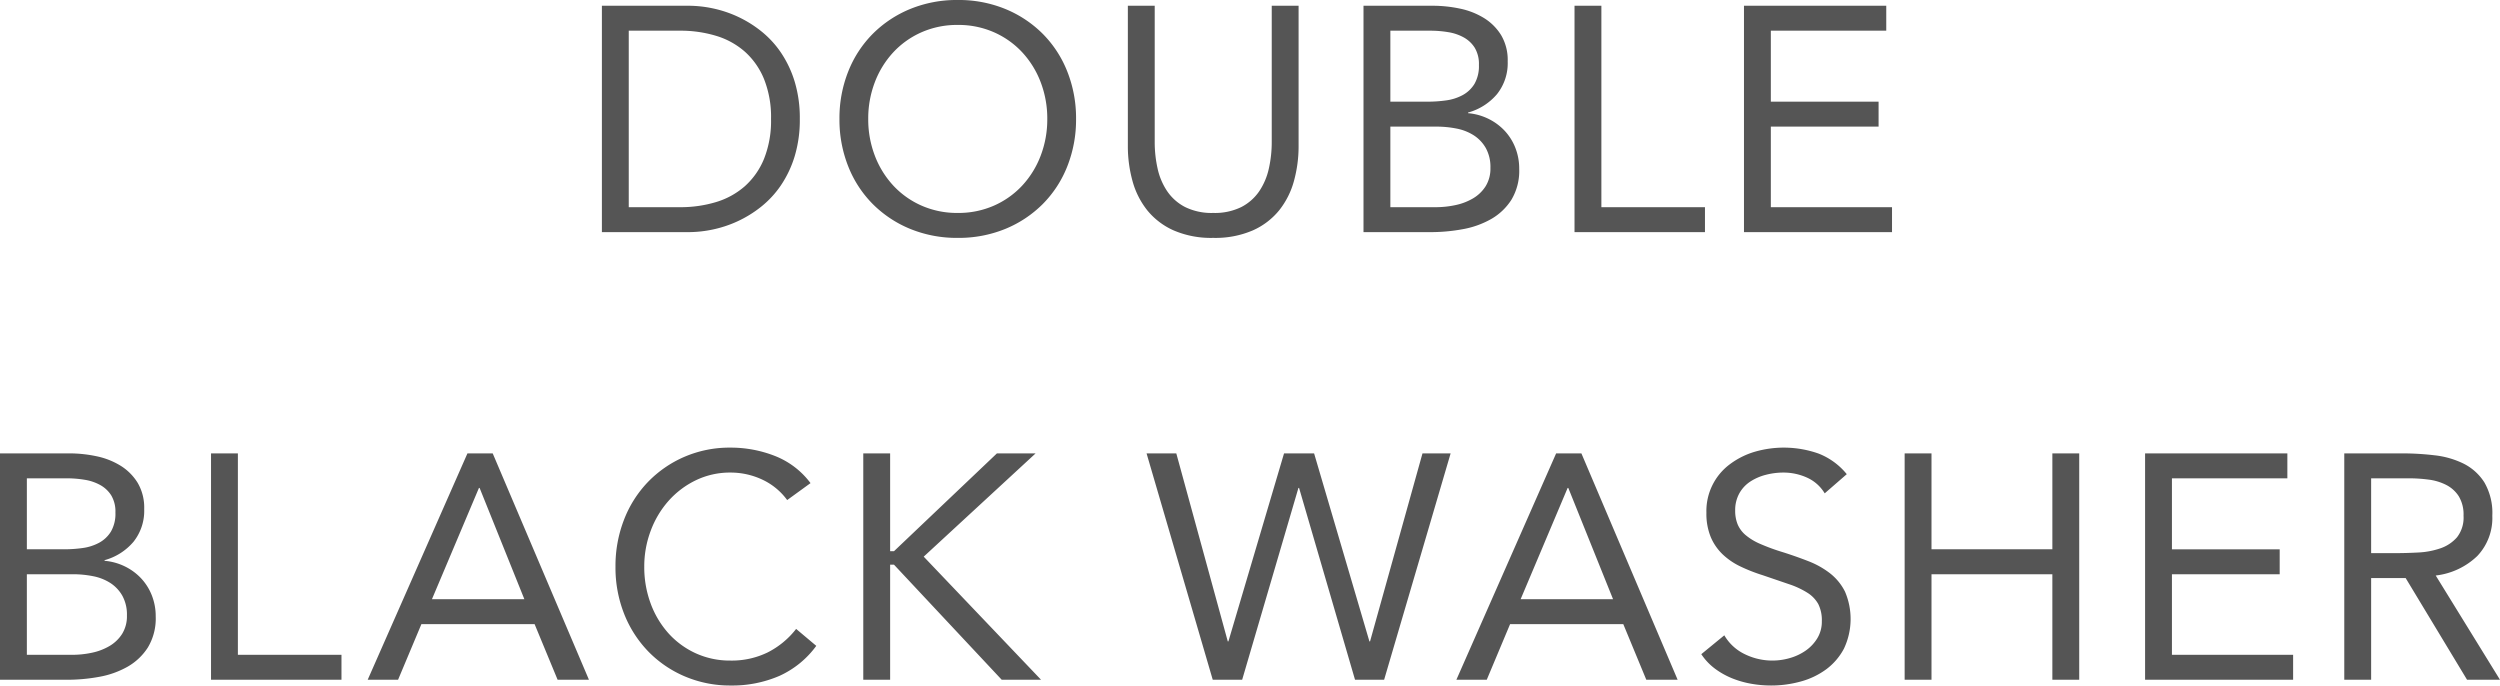 <svg xmlns="http://www.w3.org/2000/svg" width="156.381" height="42.88" viewBox="0 0 156.381 42.88">
  <path id="Path_13912" data-name="Path 13912" d="M-40.02-14.16h5.44A7.374,7.374,0,0,1-33.1-14a7.272,7.272,0,0,1,1.55.51,7.2,7.2,0,0,1,1.48.91,6.057,6.057,0,0,1,1.25,1.35,6.752,6.752,0,0,1,.86,1.82,7.844,7.844,0,0,1,.32,2.33,7.844,7.844,0,0,1-.32,2.33,6.752,6.752,0,0,1-.86,1.82,6.057,6.057,0,0,1-1.25,1.35,7.2,7.2,0,0,1-1.48.91,7.272,7.272,0,0,1-1.55.51A7.374,7.374,0,0,1-34.58,0h-5.44Zm1.68,12.6h3.2a7.652,7.652,0,0,0,2.26-.32,4.832,4.832,0,0,0,1.8-.99,4.655,4.655,0,0,0,1.2-1.71,6.4,6.4,0,0,0,.44-2.5,6.4,6.4,0,0,0-.44-2.5,4.655,4.655,0,0,0-1.2-1.71,4.832,4.832,0,0,0-1.8-.99,7.652,7.652,0,0,0-2.26-.32h-3.2ZM-17.76.36A7.678,7.678,0,0,1-20.73-.2a7.137,7.137,0,0,1-2.34-1.55,6.962,6.962,0,0,1-1.54-2.36,7.9,7.9,0,0,1-.55-2.97,7.9,7.9,0,0,1,.55-2.97,6.962,6.962,0,0,1,1.54-2.36,7.137,7.137,0,0,1,2.34-1.55,7.678,7.678,0,0,1,2.97-.56,7.678,7.678,0,0,1,2.97.56,7.137,7.137,0,0,1,2.34,1.55,6.962,6.962,0,0,1,1.54,2.36,7.9,7.9,0,0,1,.55,2.97,7.9,7.9,0,0,1-.55,2.97,6.962,6.962,0,0,1-1.54,2.36A7.137,7.137,0,0,1-14.79-.2,7.678,7.678,0,0,1-17.76.36Zm0-1.56a5.5,5.5,0,0,0,2.27-.46,5.357,5.357,0,0,0,1.77-1.26,5.755,5.755,0,0,0,1.15-1.87,6.345,6.345,0,0,0,.41-2.29,6.345,6.345,0,0,0-.41-2.29,5.755,5.755,0,0,0-1.15-1.87,5.357,5.357,0,0,0-1.77-1.26,5.5,5.5,0,0,0-2.27-.46,5.5,5.5,0,0,0-2.27.46,5.357,5.357,0,0,0-1.77,1.26,5.755,5.755,0,0,0-1.15,1.87,6.345,6.345,0,0,0-.41,2.29,6.345,6.345,0,0,0,.41,2.29A5.755,5.755,0,0,0-21.8-2.92a5.357,5.357,0,0,0,1.77,1.26A5.5,5.5,0,0,0-17.76-1.2ZM3.56-5.4a8.156,8.156,0,0,1-.29,2.2,5.092,5.092,0,0,1-.92,1.83A4.447,4.447,0,0,1,.7-.11,5.9,5.9,0,0,1-1.78.36,5.9,5.9,0,0,1-4.26-.11,4.447,4.447,0,0,1-5.91-1.37,5.092,5.092,0,0,1-6.83-3.2a8.156,8.156,0,0,1-.29-2.2v-8.76h1.68v8.52a7.54,7.54,0,0,0,.18,1.66,4.115,4.115,0,0,0,.6,1.42,3.043,3.043,0,0,0,1.12.99,3.741,3.741,0,0,0,1.76.37A3.741,3.741,0,0,0-.02-1.57,3.043,3.043,0,0,0,1.1-2.56a4.115,4.115,0,0,0,.6-1.42,7.54,7.54,0,0,0,.18-1.66v-8.52H3.56Zm4.06-8.76h4.32a8.186,8.186,0,0,1,1.72.18,4.673,4.673,0,0,1,1.5.59,3.282,3.282,0,0,1,1.07,1.07,3.054,3.054,0,0,1,.41,1.64,3.109,3.109,0,0,1-.67,2.05,3.621,3.621,0,0,1-1.81,1.15v.04a3.563,3.563,0,0,1,1.27.35,3.487,3.487,0,0,1,1.02.75,3.341,3.341,0,0,1,.67,1.07,3.546,3.546,0,0,1,.24,1.31,3.519,3.519,0,0,1-.49,1.94A3.65,3.65,0,0,1,15.59-.81a5.585,5.585,0,0,1-1.78.63A10.993,10.993,0,0,1,11.84,0H7.62Zm1.68,6h2.32a8.41,8.41,0,0,0,1.17-.08,3.015,3.015,0,0,0,1.03-.33,1.962,1.962,0,0,0,.74-.7,2.23,2.23,0,0,0,.28-1.19,1.971,1.971,0,0,0-.26-1.07,1.9,1.9,0,0,0-.69-.65,2.982,2.982,0,0,0-.98-.33,6.862,6.862,0,0,0-1.11-.09H9.3Zm0,6.6h2.84a5.885,5.885,0,0,0,1.23-.13,3.627,3.627,0,0,0,1.1-.42,2.331,2.331,0,0,0,.79-.76,2.1,2.1,0,0,0,.3-1.15,2.438,2.438,0,0,0-.29-1.24,2.3,2.3,0,0,0-.76-.8,3.1,3.1,0,0,0-1.08-.42,6.461,6.461,0,0,0-1.25-.12H9.3Zm11.52-12.6H22.5v12.6h6.48V0H20.82Zm10.6,0h8.9v1.56H33.1v4.44h6.74V-6.6H33.1v5.04h7.58V0H31.42Zm-109.09,28h4.32a8.186,8.186,0,0,1,1.72.18,4.673,4.673,0,0,1,1.5.59,3.283,3.283,0,0,1,1.07,1.07,3.054,3.054,0,0,1,.41,1.64,3.109,3.109,0,0,1-.67,2.05,3.621,3.621,0,0,1-1.81,1.15v.04a3.563,3.563,0,0,1,1.27.35,3.487,3.487,0,0,1,1.02.75,3.341,3.341,0,0,1,.67,1.07,3.546,3.546,0,0,1,.24,1.31,3.519,3.519,0,0,1-.49,1.94,3.65,3.65,0,0,1-1.28,1.21,5.585,5.585,0,0,1-1.78.63,10.993,10.993,0,0,1-1.97.18h-4.22Zm1.68,6h2.32a8.41,8.41,0,0,0,1.17-.08,3.015,3.015,0,0,0,1.03-.33,1.962,1.962,0,0,0,.74-.7,2.23,2.23,0,0,0,.28-1.19,1.971,1.971,0,0,0-.26-1.07,1.9,1.9,0,0,0-.69-.65,2.982,2.982,0,0,0-.98-.33,6.862,6.862,0,0,0-1.11-.09h-2.5Zm0,6.6h2.84a5.885,5.885,0,0,0,1.23-.13,3.627,3.627,0,0,0,1.1-.42,2.331,2.331,0,0,0,.79-.76,2.094,2.094,0,0,0,.3-1.15,2.438,2.438,0,0,0-.29-1.24,2.3,2.3,0,0,0-.76-.8,3.1,3.1,0,0,0-1.08-.42,6.461,6.461,0,0,0-1.25-.12h-2.88Zm11.52-12.6h1.68v12.6h6.48V28h-8.16Zm16.04,0h1.58L-40.83,28h-1.96l-1.44-3.48h-7.08L-52.77,28h-1.9Zm.76,2.16h-.04l-2.94,6.96h5.78Zm19.24.76a4.044,4.044,0,0,0-1.58-1.29,4.66,4.66,0,0,0-1.96-.43,4.907,4.907,0,0,0-2.17.48,5.438,5.438,0,0,0-1.71,1.29,5.919,5.919,0,0,0-1.12,1.88,6.317,6.317,0,0,0-.4,2.23,6.544,6.544,0,0,0,.4,2.31,5.775,5.775,0,0,0,1.11,1.86,5.21,5.21,0,0,0,1.7,1.25,5.134,5.134,0,0,0,2.19.46,5.118,5.118,0,0,0,2.32-.51,5.261,5.261,0,0,0,1.78-1.47l1.26,1.06a5.828,5.828,0,0,1-2.31,1.88,7.434,7.434,0,0,1-3.05.6,7.2,7.2,0,0,1-2.84-.56,6.991,6.991,0,0,1-2.29-1.55,7.142,7.142,0,0,1-1.52-2.35,7.876,7.876,0,0,1-.55-2.98A7.971,7.971,0,0,1-38.64,18a7.076,7.076,0,0,1,1.49-2.36,7.06,7.06,0,0,1,2.28-1.58,7.13,7.13,0,0,1,2.9-.58A7.541,7.541,0,0,1-29.2,14a5.1,5.1,0,0,1,2.23,1.7Zm4.76-2.92h1.68v6.12h.24l6.44-6.12h2.42l-7,6.46,7.34,7.7h-2.46l-6.74-7.2h-.24V28h-1.68Zm17.72,0h1.86L-.87,25.6h.04L2.65,13.84H4.53L7.99,25.6h.04l3.28-11.76h1.76L8.91,28H7.09L3.59,16H3.55L.03,28H-1.81Zm25.62,0h1.58L27.27,28H25.31l-1.44-3.48H16.79L15.33,28h-1.9ZM20.43,16h-.04l-2.94,6.96h5.78Zm16.04.34a2.472,2.472,0,0,0-1.12-.99,3.568,3.568,0,0,0-1.46-.31,4.366,4.366,0,0,0-1.1.14,3.265,3.265,0,0,0-.97.42,2.1,2.1,0,0,0-.69.74,2.158,2.158,0,0,0-.26,1.08,2.249,2.249,0,0,0,.15.85,1.792,1.792,0,0,0,.49.67,3.642,3.642,0,0,0,.92.56,12.717,12.717,0,0,0,1.42.52q.82.26,1.59.56a5.36,5.36,0,0,1,1.36.76,3.37,3.37,0,0,1,.94,1.15,4.339,4.339,0,0,1-.07,3.57,3.85,3.85,0,0,1-1.11,1.29,4.814,4.814,0,0,1-1.59.76,6.917,6.917,0,0,1-1.86.25,7.085,7.085,0,0,1-1.24-.11,5.947,5.947,0,0,1-1.19-.34,4.832,4.832,0,0,1-1.07-.6,3.614,3.614,0,0,1-.86-.91l1.44-1.18a2.961,2.961,0,0,0,1.28,1.18,3.91,3.91,0,0,0,2.83.24,3.309,3.309,0,0,0,.99-.47,2.561,2.561,0,0,0,.72-.77,2,2,0,0,0,.28-1.06,2.259,2.259,0,0,0-.22-1.07,1.965,1.965,0,0,0-.68-.71,5.248,5.248,0,0,0-1.16-.54l-1.64-.56a10.38,10.38,0,0,1-1.4-.55,4.3,4.3,0,0,1-1.11-.76,3.246,3.246,0,0,1-.74-1.08,3.821,3.821,0,0,1-.27-1.51,3.645,3.645,0,0,1,1.48-3.05,4.911,4.911,0,0,1,1.54-.77,6.525,6.525,0,0,1,3.99.11,4.287,4.287,0,0,1,1.77,1.29Zm5-2.5h1.68v6h7.56v-6h1.68V28H50.71V21.4H43.15V28H41.47Zm15.04,0h8.9V15.4H58.19v4.44h6.74V21.4H58.19v5.04h7.58V28H56.51Zm12.46,0h3.62a17.191,17.191,0,0,1,2.03.12,5.456,5.456,0,0,1,1.81.52,3.274,3.274,0,0,1,1.3,1.17,3.8,3.8,0,0,1,.5,2.09,3.448,3.448,0,0,1-.94,2.52,4.491,4.491,0,0,1-2.6,1.22L78.71,28H76.65l-3.84-6.36H70.65V28H68.97Zm1.68,6.24h1.5q.7,0,1.45-.04a4.973,4.973,0,0,0,1.38-.26,2.4,2.4,0,0,0,1.04-.69,1.993,1.993,0,0,0,.41-1.35,2.2,2.2,0,0,0-.3-1.22,2.027,2.027,0,0,0-.79-.71,3.364,3.364,0,0,0-1.1-.33,9.449,9.449,0,0,0-1.23-.08H70.65Z" transform="translate(77.67 14.52)" fill="#555"/>
</svg>
